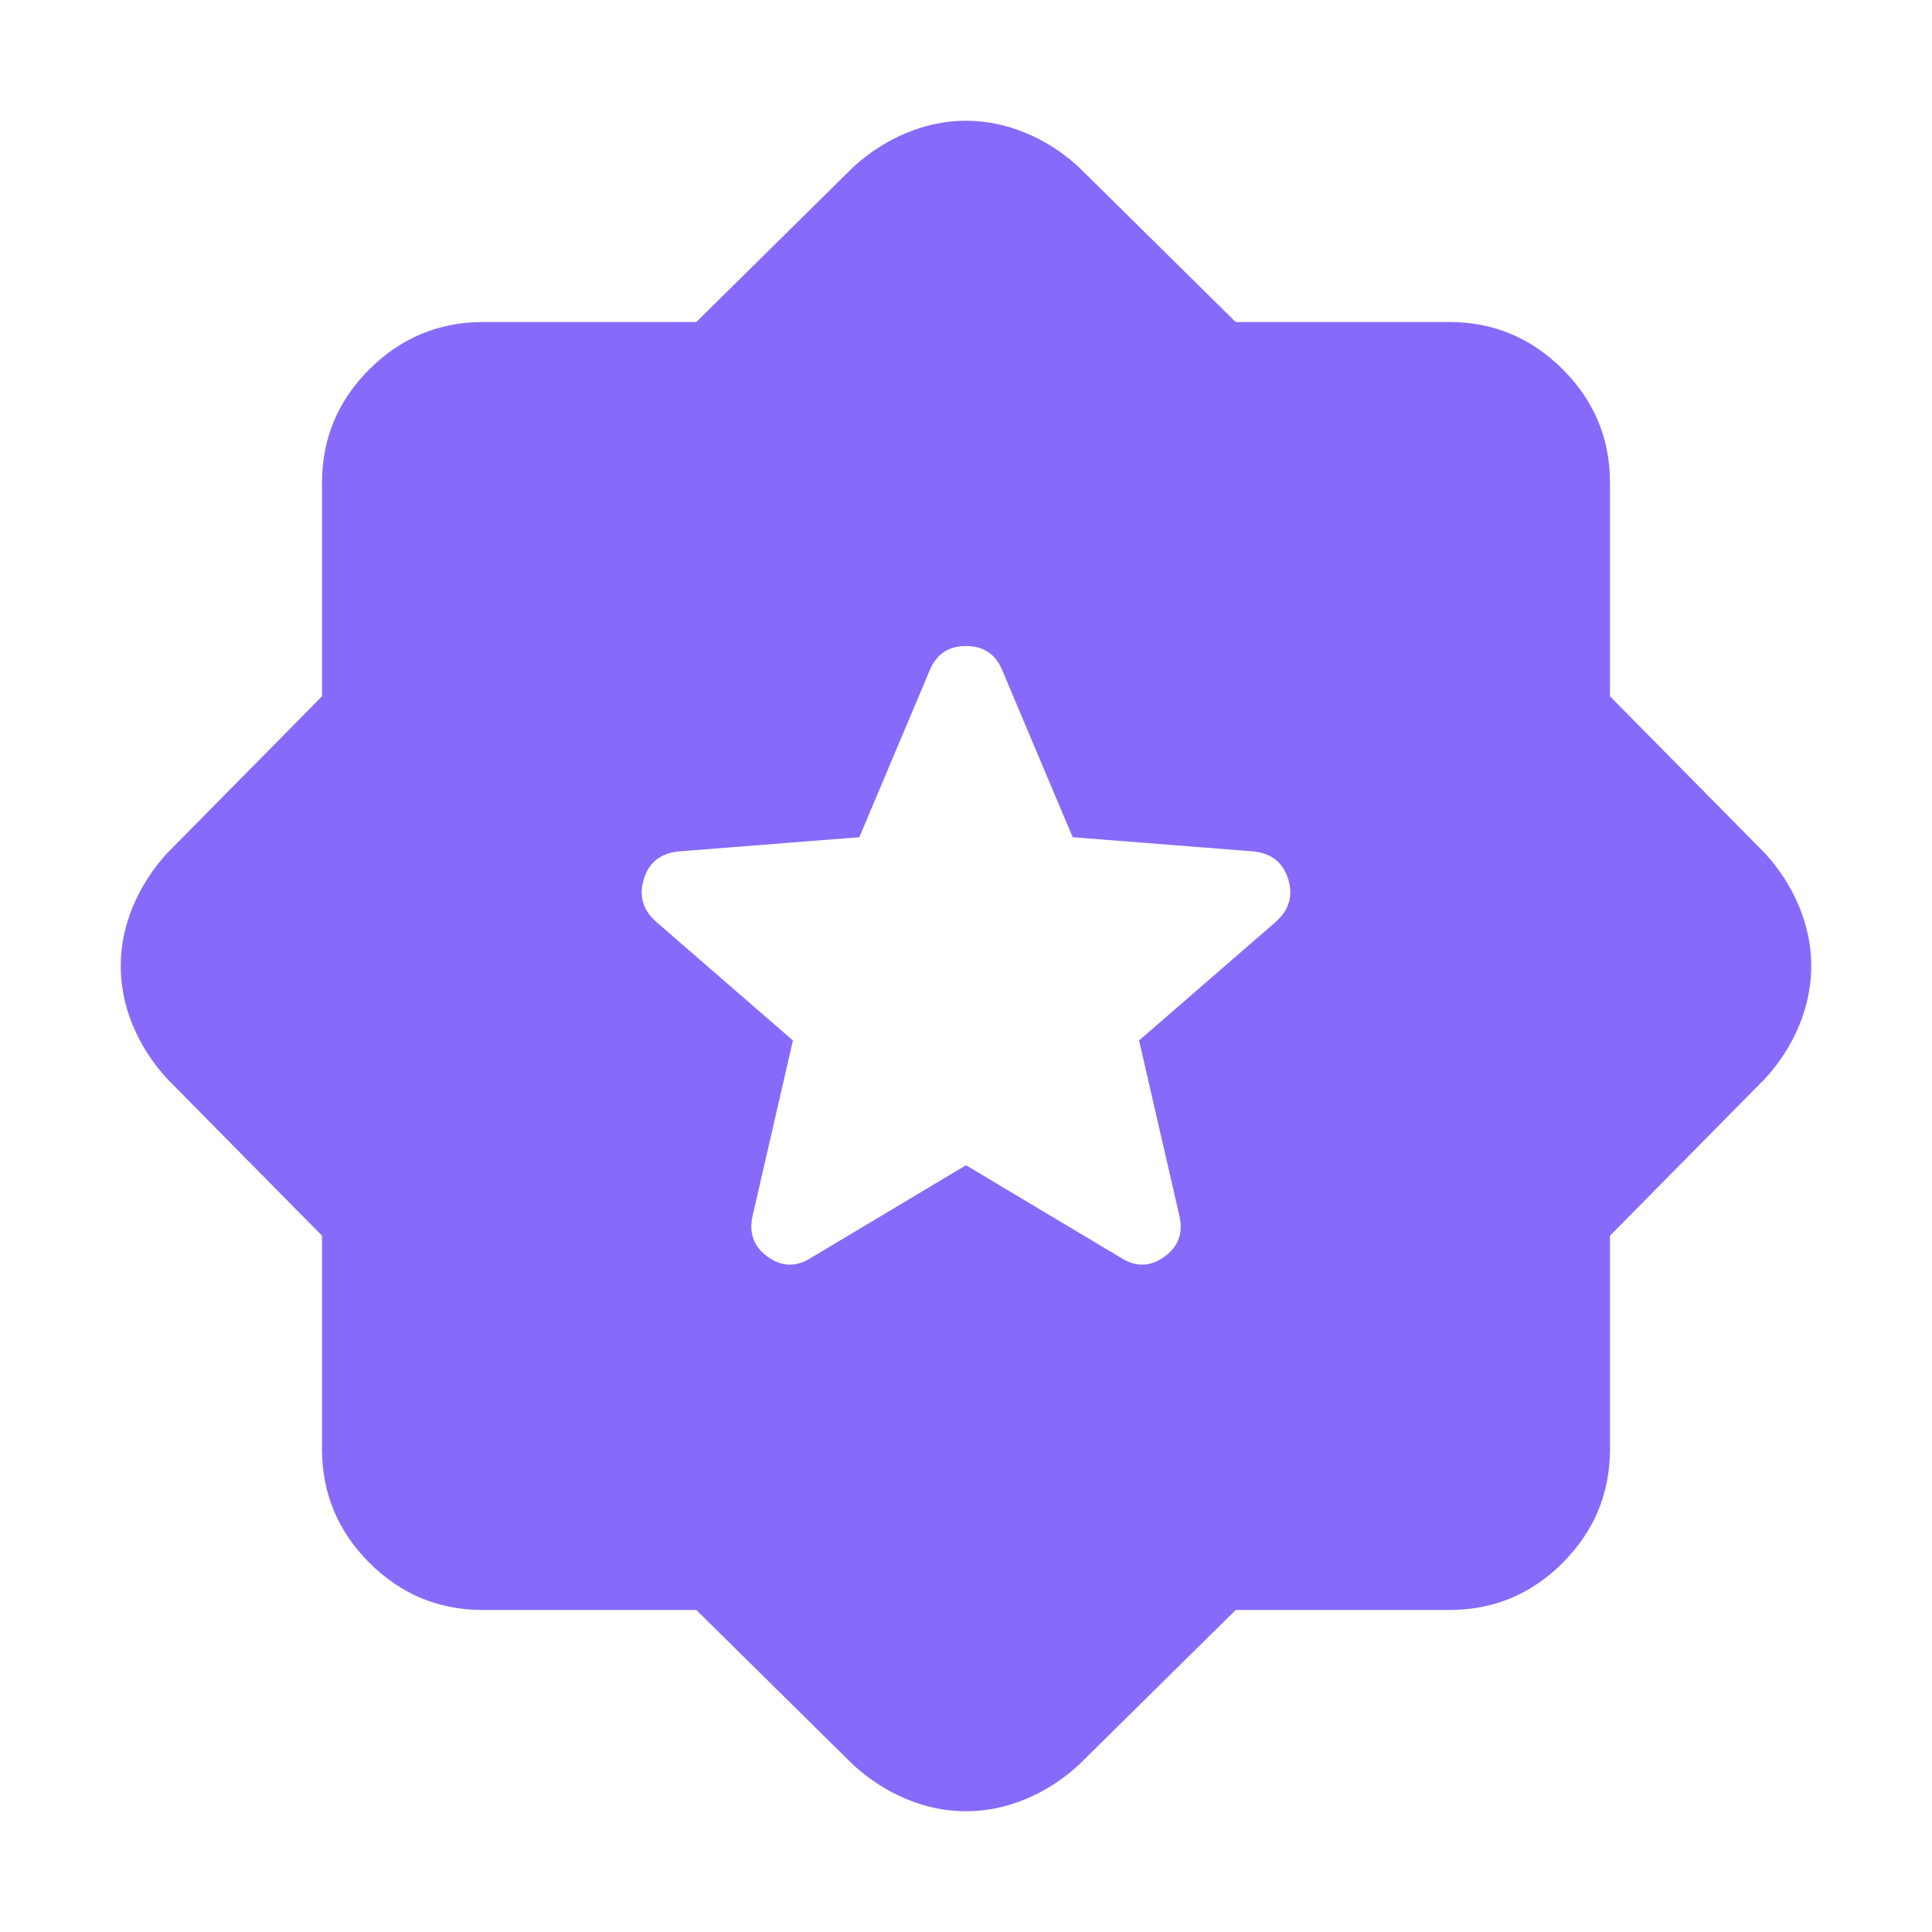<svg width="24" height="24" viewBox="0 0 24 24" fill="none" xmlns="http://www.w3.org/2000/svg">
<path d="M12 14.475L13.925 15.625C14.108 15.742 14.288 15.738 14.463 15.613C14.638 15.488 14.701 15.317 14.65 15.1L14.15 12.925L15.85 11.45C16.017 11.3 16.067 11.121 16 10.913C15.933 10.705 15.783 10.592 15.55 10.575L13.325 10.4L12.45 8.325C12.367 8.125 12.217 8.025 12 8.025C11.783 8.025 11.633 8.125 11.55 8.325L10.675 10.4L8.45 10.575C8.217 10.592 8.067 10.704 8 10.913C7.933 11.122 7.983 11.301 8.15 11.45L9.85 12.925L9.35 15.1C9.3 15.317 9.363 15.488 9.538 15.613C9.713 15.738 9.892 15.742 10.075 15.625L12 14.475ZM8.65 20H6C5.45 20 4.979 19.804 4.588 19.413C4.197 19.022 4.001 18.551 4 18V15.35L2.075 13.4C1.892 13.2 1.75 12.979 1.65 12.738C1.55 12.497 1.5 12.251 1.5 12C1.5 11.749 1.55 11.504 1.65 11.263C1.75 11.022 1.892 10.801 2.075 10.6L4 8.65V6C4 5.45 4.196 4.979 4.588 4.588C4.98 4.197 5.451 4.001 6 4H8.65L10.6 2.075C10.8 1.892 11.021 1.75 11.263 1.65C11.505 1.55 11.751 1.5 12 1.5C12.249 1.5 12.495 1.55 12.738 1.65C12.981 1.75 13.201 1.892 13.4 2.075L15.35 4H18C18.55 4 19.021 4.196 19.413 4.588C19.805 4.98 20.001 5.451 20 6V8.65L21.925 10.6C22.108 10.8 22.25 11.021 22.35 11.263C22.45 11.505 22.5 11.751 22.5 12C22.5 12.249 22.45 12.495 22.35 12.738C22.25 12.981 22.108 13.201 21.925 13.4L20 15.35V18C20 18.55 19.804 19.021 19.413 19.413C19.022 19.805 18.551 20.001 18 20H15.35L13.4 21.925C13.2 22.108 12.979 22.25 12.738 22.35C12.497 22.45 12.251 22.5 12 22.5C11.749 22.5 11.504 22.45 11.263 22.35C11.022 22.25 10.801 22.108 10.6 21.925L8.65 20Z" fill="#876AFA"/>
</svg>

